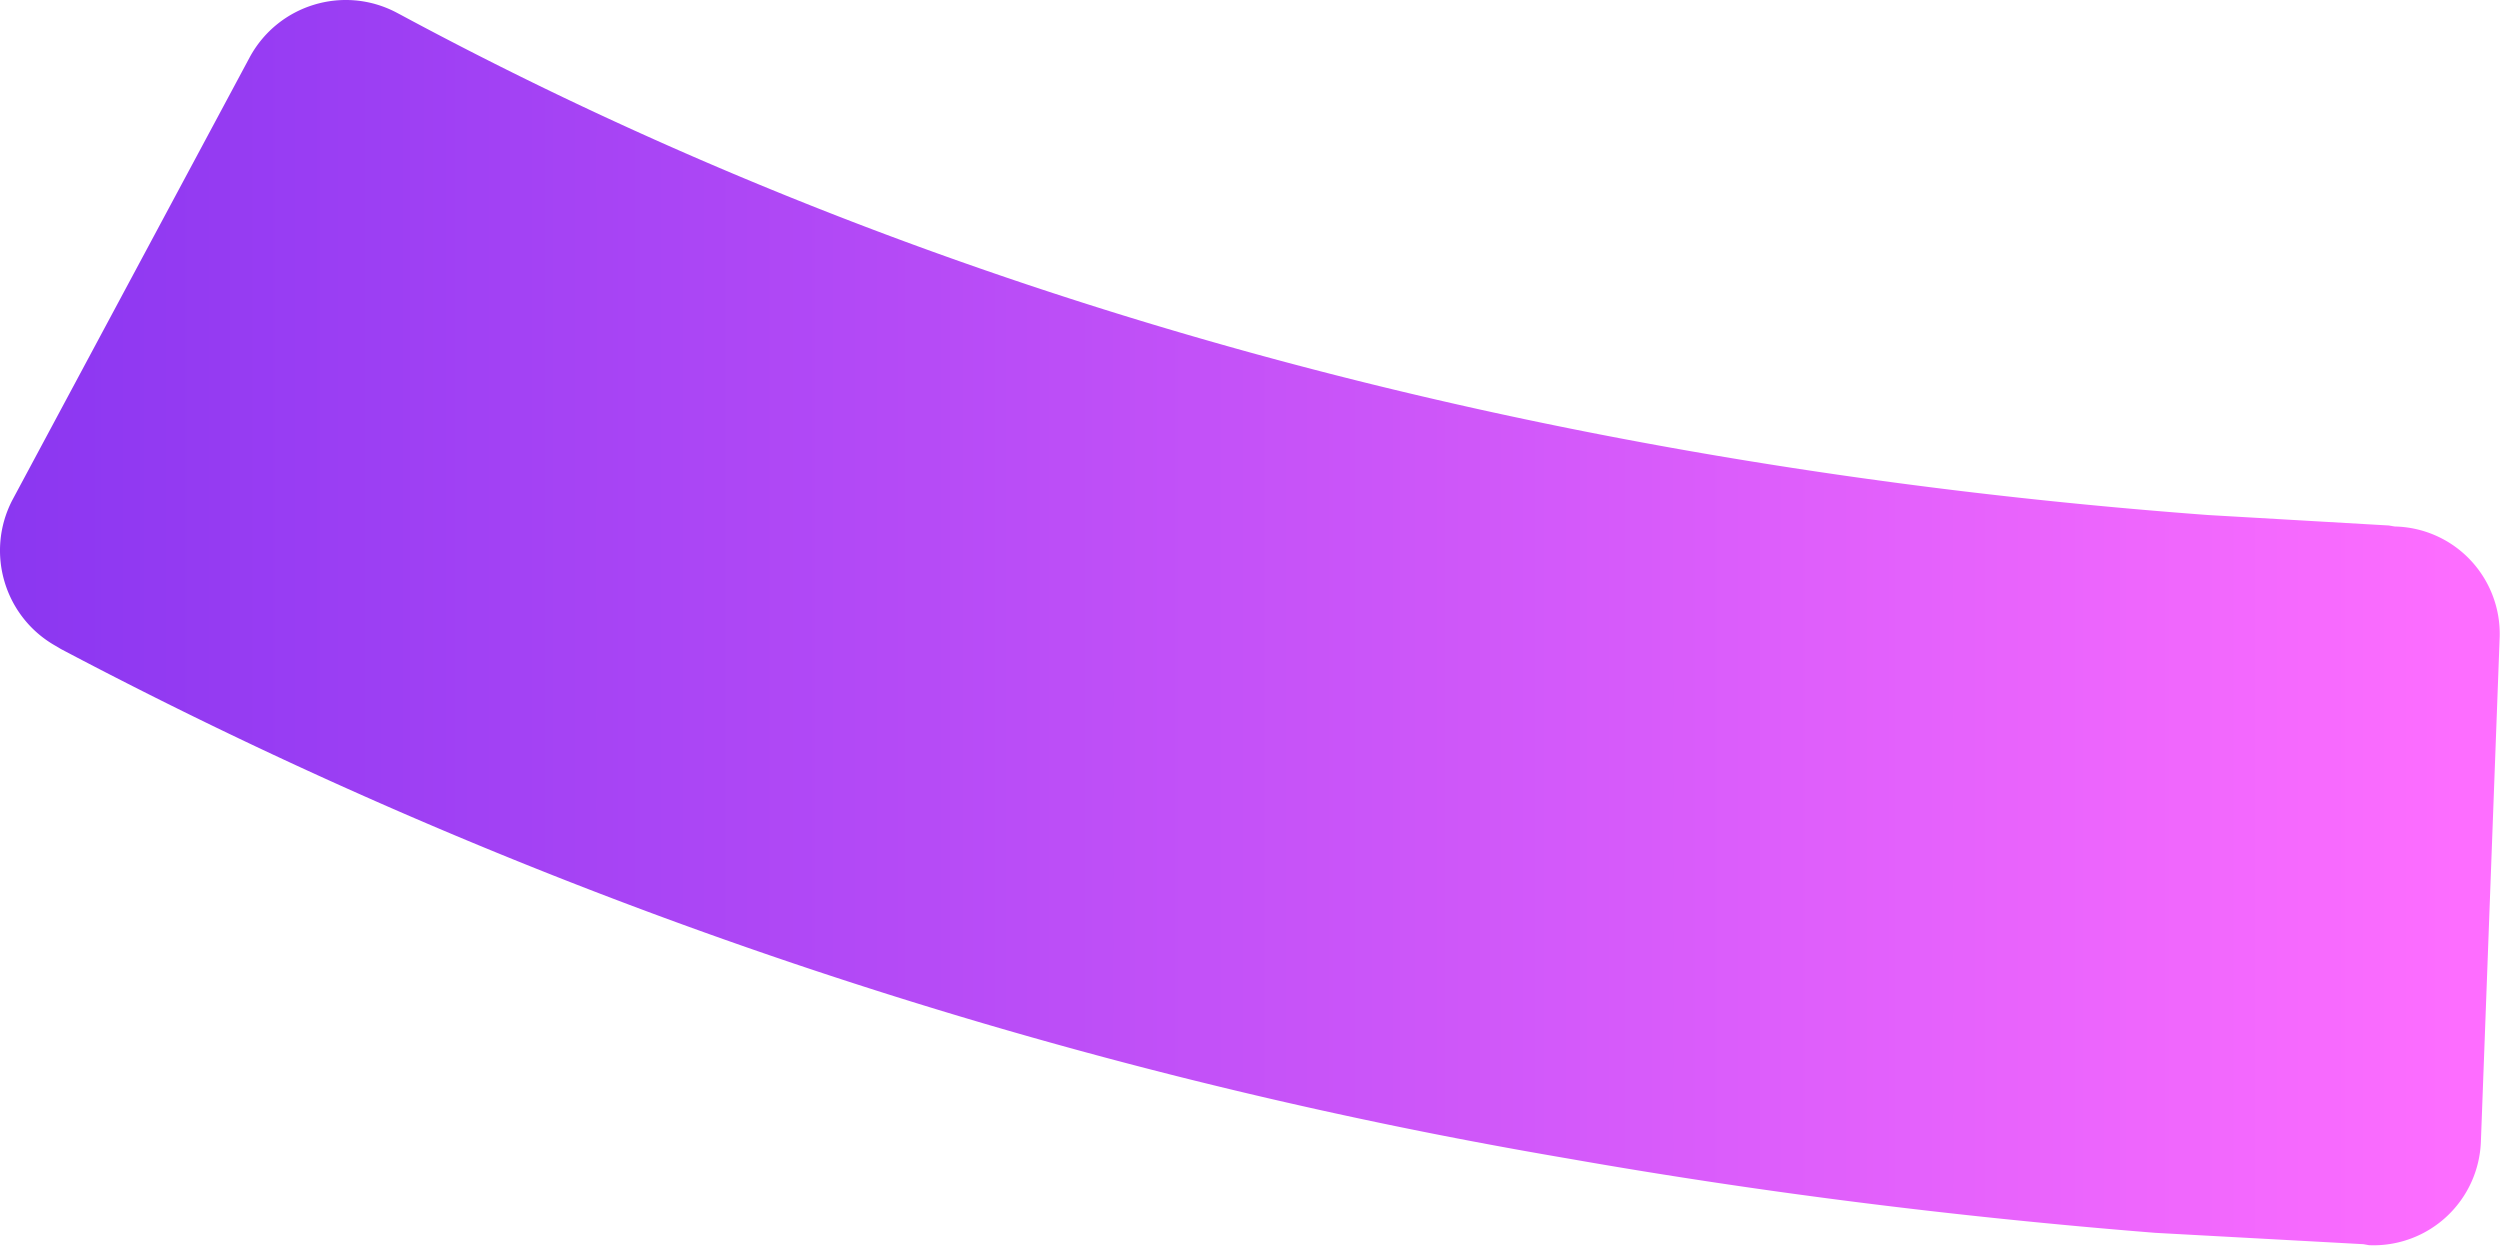 <svg xmlns="http://www.w3.org/2000/svg" width="927" height="462" viewBox="0 0 927 462" xmlns:v="https://vecta.io/nano"><defs><linearGradient x1="0.009%" y1="49.956%" x2="99.989%" y2="49.956%" id="A"><stop stop-color="#8a36f1" offset="0%"/><stop stop-color="#ff6eff" offset="100%"/></linearGradient></defs><path d="M919.935 422.77l6.953-186.704c.27-10.605-3.69-20.877-11.002-28.542a39.72 39.72 0 0 0-27.962-12.3l-2.1-.37-67.12-3.884C570.22 172.452 344.234 110.813 148.57 5.477l-1.747-.923c-19.504-10.126-43.52-2.814-54.12 16.478L4.558 185.47c-10.12 19.55-2.838 43.606 16.41 54.213l1.578.955c174.837 92.34 363.73 155.71 558.6 188.895 70.425 12.418 143.1 21.62 218.027 27.602l77.163 4.21 2.1.37c10.682.455 21.1-3.417 28.906-10.743 7.67-7.2 12.184-17.14 12.57-27.647l.016-.553z" fill="url(#A)"/></svg>